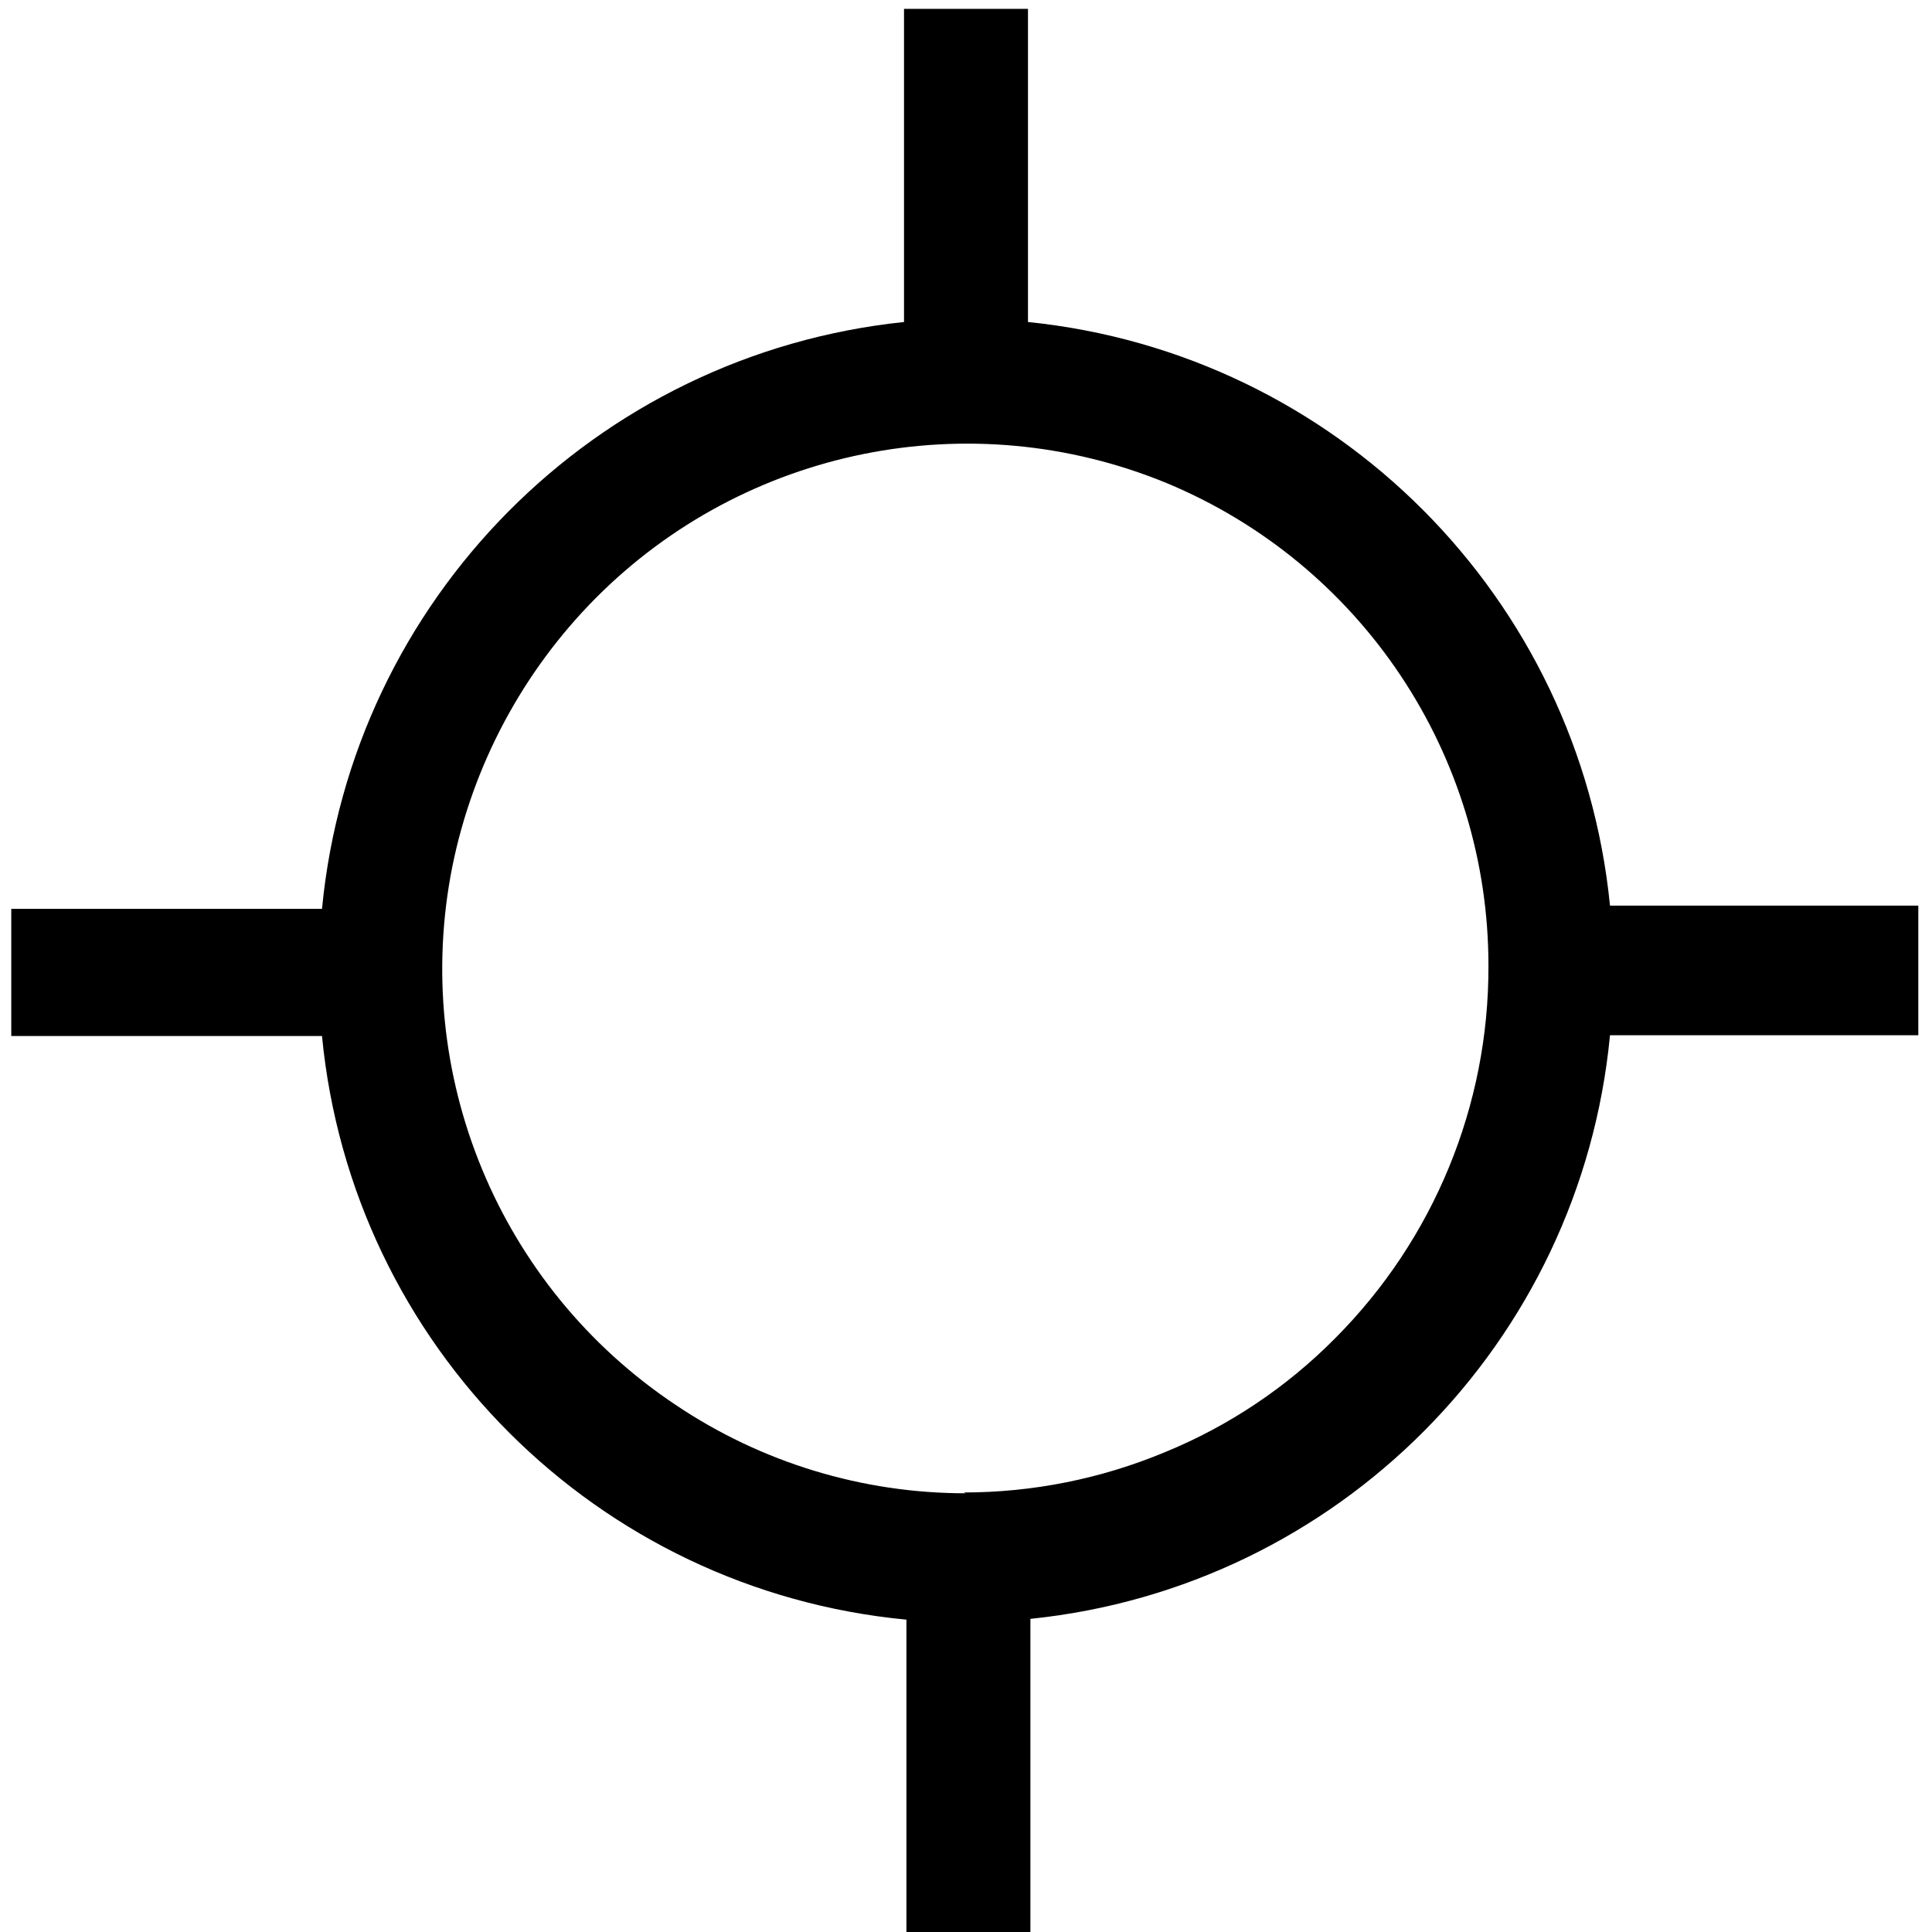 <?xml version="1.0" encoding="UTF-8" standalone="yes"?>
<svg xmlns="http://www.w3.org/2000/svg" width="375px" height="375px" viewBox="0 0 375 375" version="1.1">
  <g id="surface1">
    <path style=" stroke:none;fill-rule:nonzero;fill:rgb(0%,0%,0%);fill-opacity:1;" d="M 372.812 175.781 L 312.5 175.781 C 306.57 115.965 259.332 68.598 199.531 62.5 L 199.531 1.719 L 175.469 1.719 L 175.469 62.5 C 115.512 68.766 68.27 116.398 62.5 176.406 L 2.188 176.406 L 2.188 201.094 L 62.5 201.094 C 68.293 261.152 115.871 308.664 175.938 314.375 L 175.938 375 L 200 375 L 200 314.219 C 259.703 308.09 306.781 260.68 312.5 200.938 L 372.344 200.938 L 372.344 175.781 Z M 187.5 289.844 C 167.406 289.867 147.762 283.879 131.094 272.656 C 96.832 249.789 79.742 208.52 87.812 168.125 C 91.809 148.441 101.477 130.352 115.625 116.094 C 144.637 86.93 188.359 78.113 226.406 93.75 C 264.281 109.484 288.949 146.488 288.906 187.5 C 288.988 214.551 278.305 240.52 259.219 259.688 C 249.785 269.242 238.52 276.789 226.094 281.875 C 213.719 287.035 200.441 289.691 187.031 289.688 Z M 187.5 289.844 "/>
  </g>
</svg>